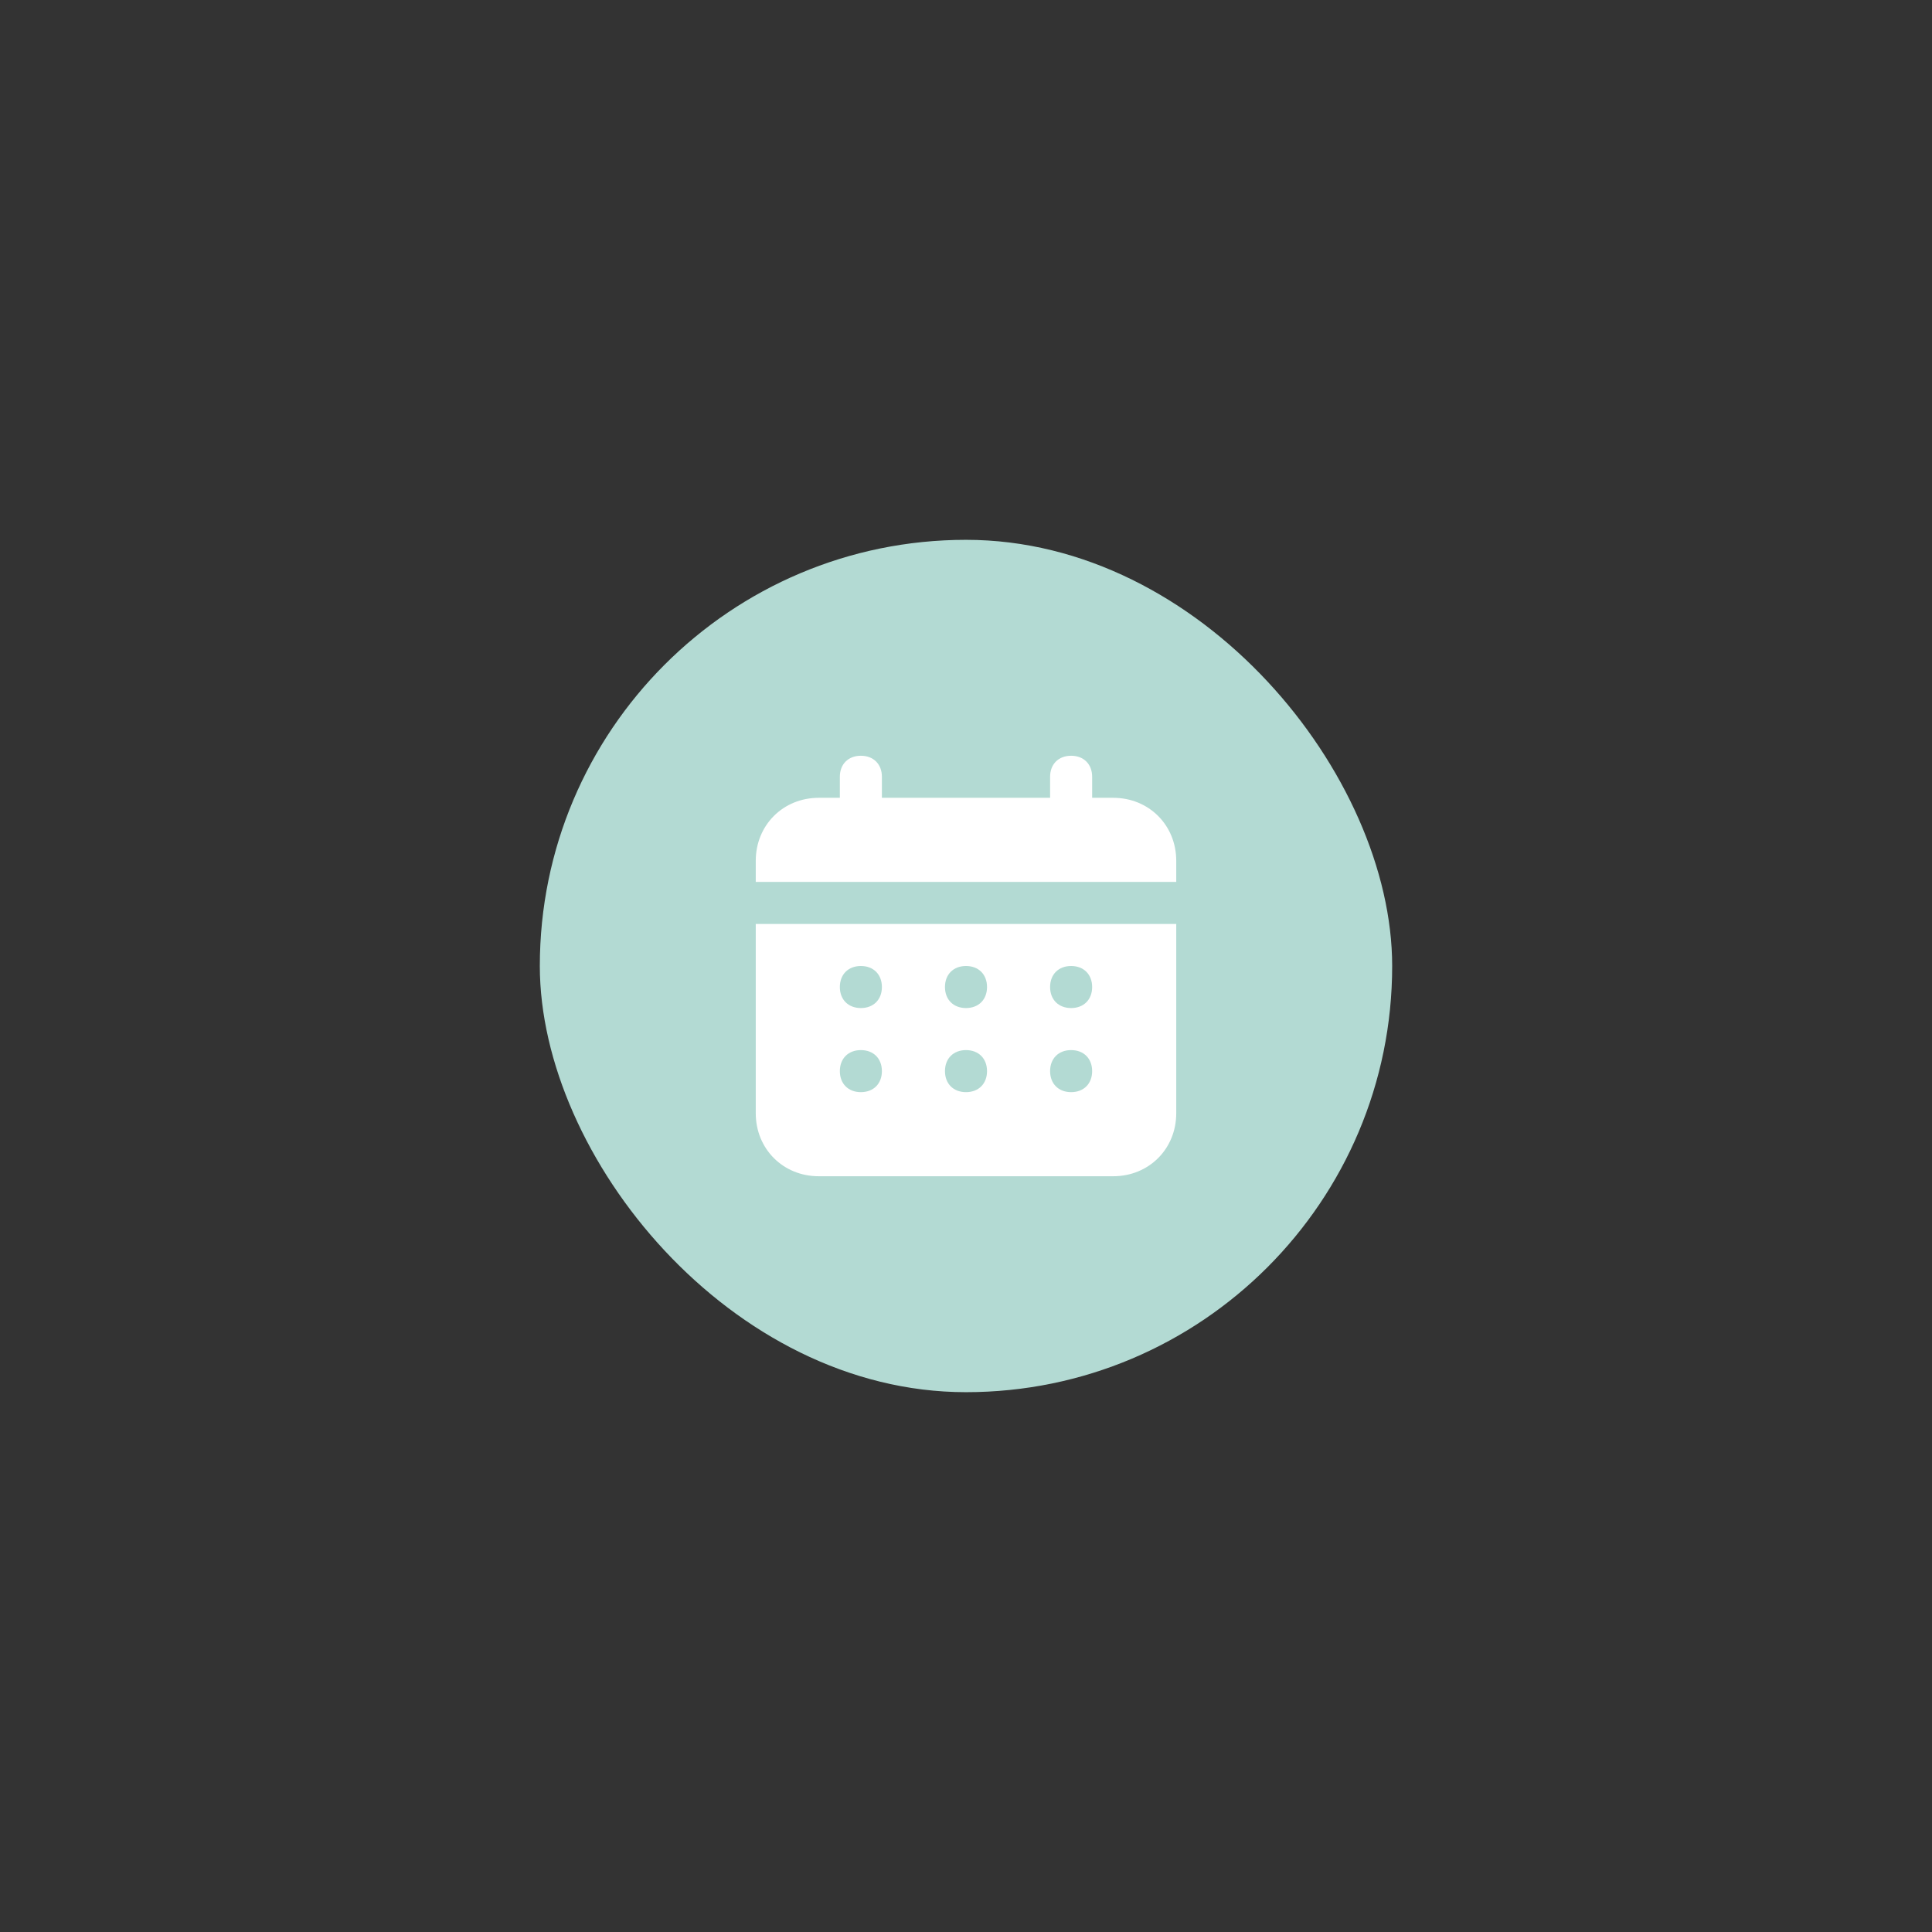 <svg width="680" height="680" viewBox="0 0 680 680" fill="none" xmlns="http://www.w3.org/2000/svg">
<rect x="0" y="0" width="680" height="680" fill="#333333" stroke="none"/>
<rect x="190" y="190" width="299.999" height="299.999" rx="149.999" fill="#B3DAD3"/>
<path d="M391.8 280.8H384.4V273.4C384.4 268.96 381.44 266 377 266C372.56 266 369.6 268.96 369.6 273.4V280.8H310.4V273.4C310.4 268.96 307.44 266 303 266C298.56 266 295.6 268.96 295.6 273.4V280.8H288.2C275.62 280.8 266 290.42 266 303V310.4H414V303C414 290.42 404.38 280.8 391.8 280.8ZM266 391.8C266 404.38 275.62 414 288.2 414H391.8C404.38 414 414 404.38 414 391.8V325.2H266V391.8ZM377 340C381.44 340 384.4 342.96 384.4 347.4C384.4 351.84 381.44 354.8 377 354.8C372.56 354.8 369.6 351.84 369.6 347.4C369.6 342.96 372.56 340 377 340ZM377 369.6C381.44 369.6 384.4 372.56 384.4 377C384.4 381.44 381.44 384.4 377 384.4C372.56 384.4 369.6 381.44 369.6 377C369.6 372.56 372.56 369.6 377 369.6ZM340 340C344.44 340 347.4 342.96 347.4 347.4C347.4 351.84 344.44 354.8 340 354.8C335.56 354.8 332.6 351.84 332.6 347.4C332.6 342.96 335.56 340 340 340ZM340 369.6C344.44 369.6 347.4 372.56 347.4 377C347.4 381.44 344.44 384.4 340 384.4C335.56 384.4 332.6 381.44 332.6 377C332.6 372.56 335.56 369.6 340 369.6ZM303 340C307.44 340 310.4 342.96 310.4 347.4C310.4 351.84 307.44 354.8 303 354.8C298.56 354.8 295.6 351.84 295.6 347.4C295.6 342.96 298.56 340 303 340ZM303 369.6C307.44 369.6 310.4 372.56 310.4 377C310.4 381.44 307.44 384.4 303 384.4C298.56 384.4 295.6 381.44 295.6 377C295.6 372.56 298.56 369.6 303 369.6Z" fill="white"/>
</svg>
